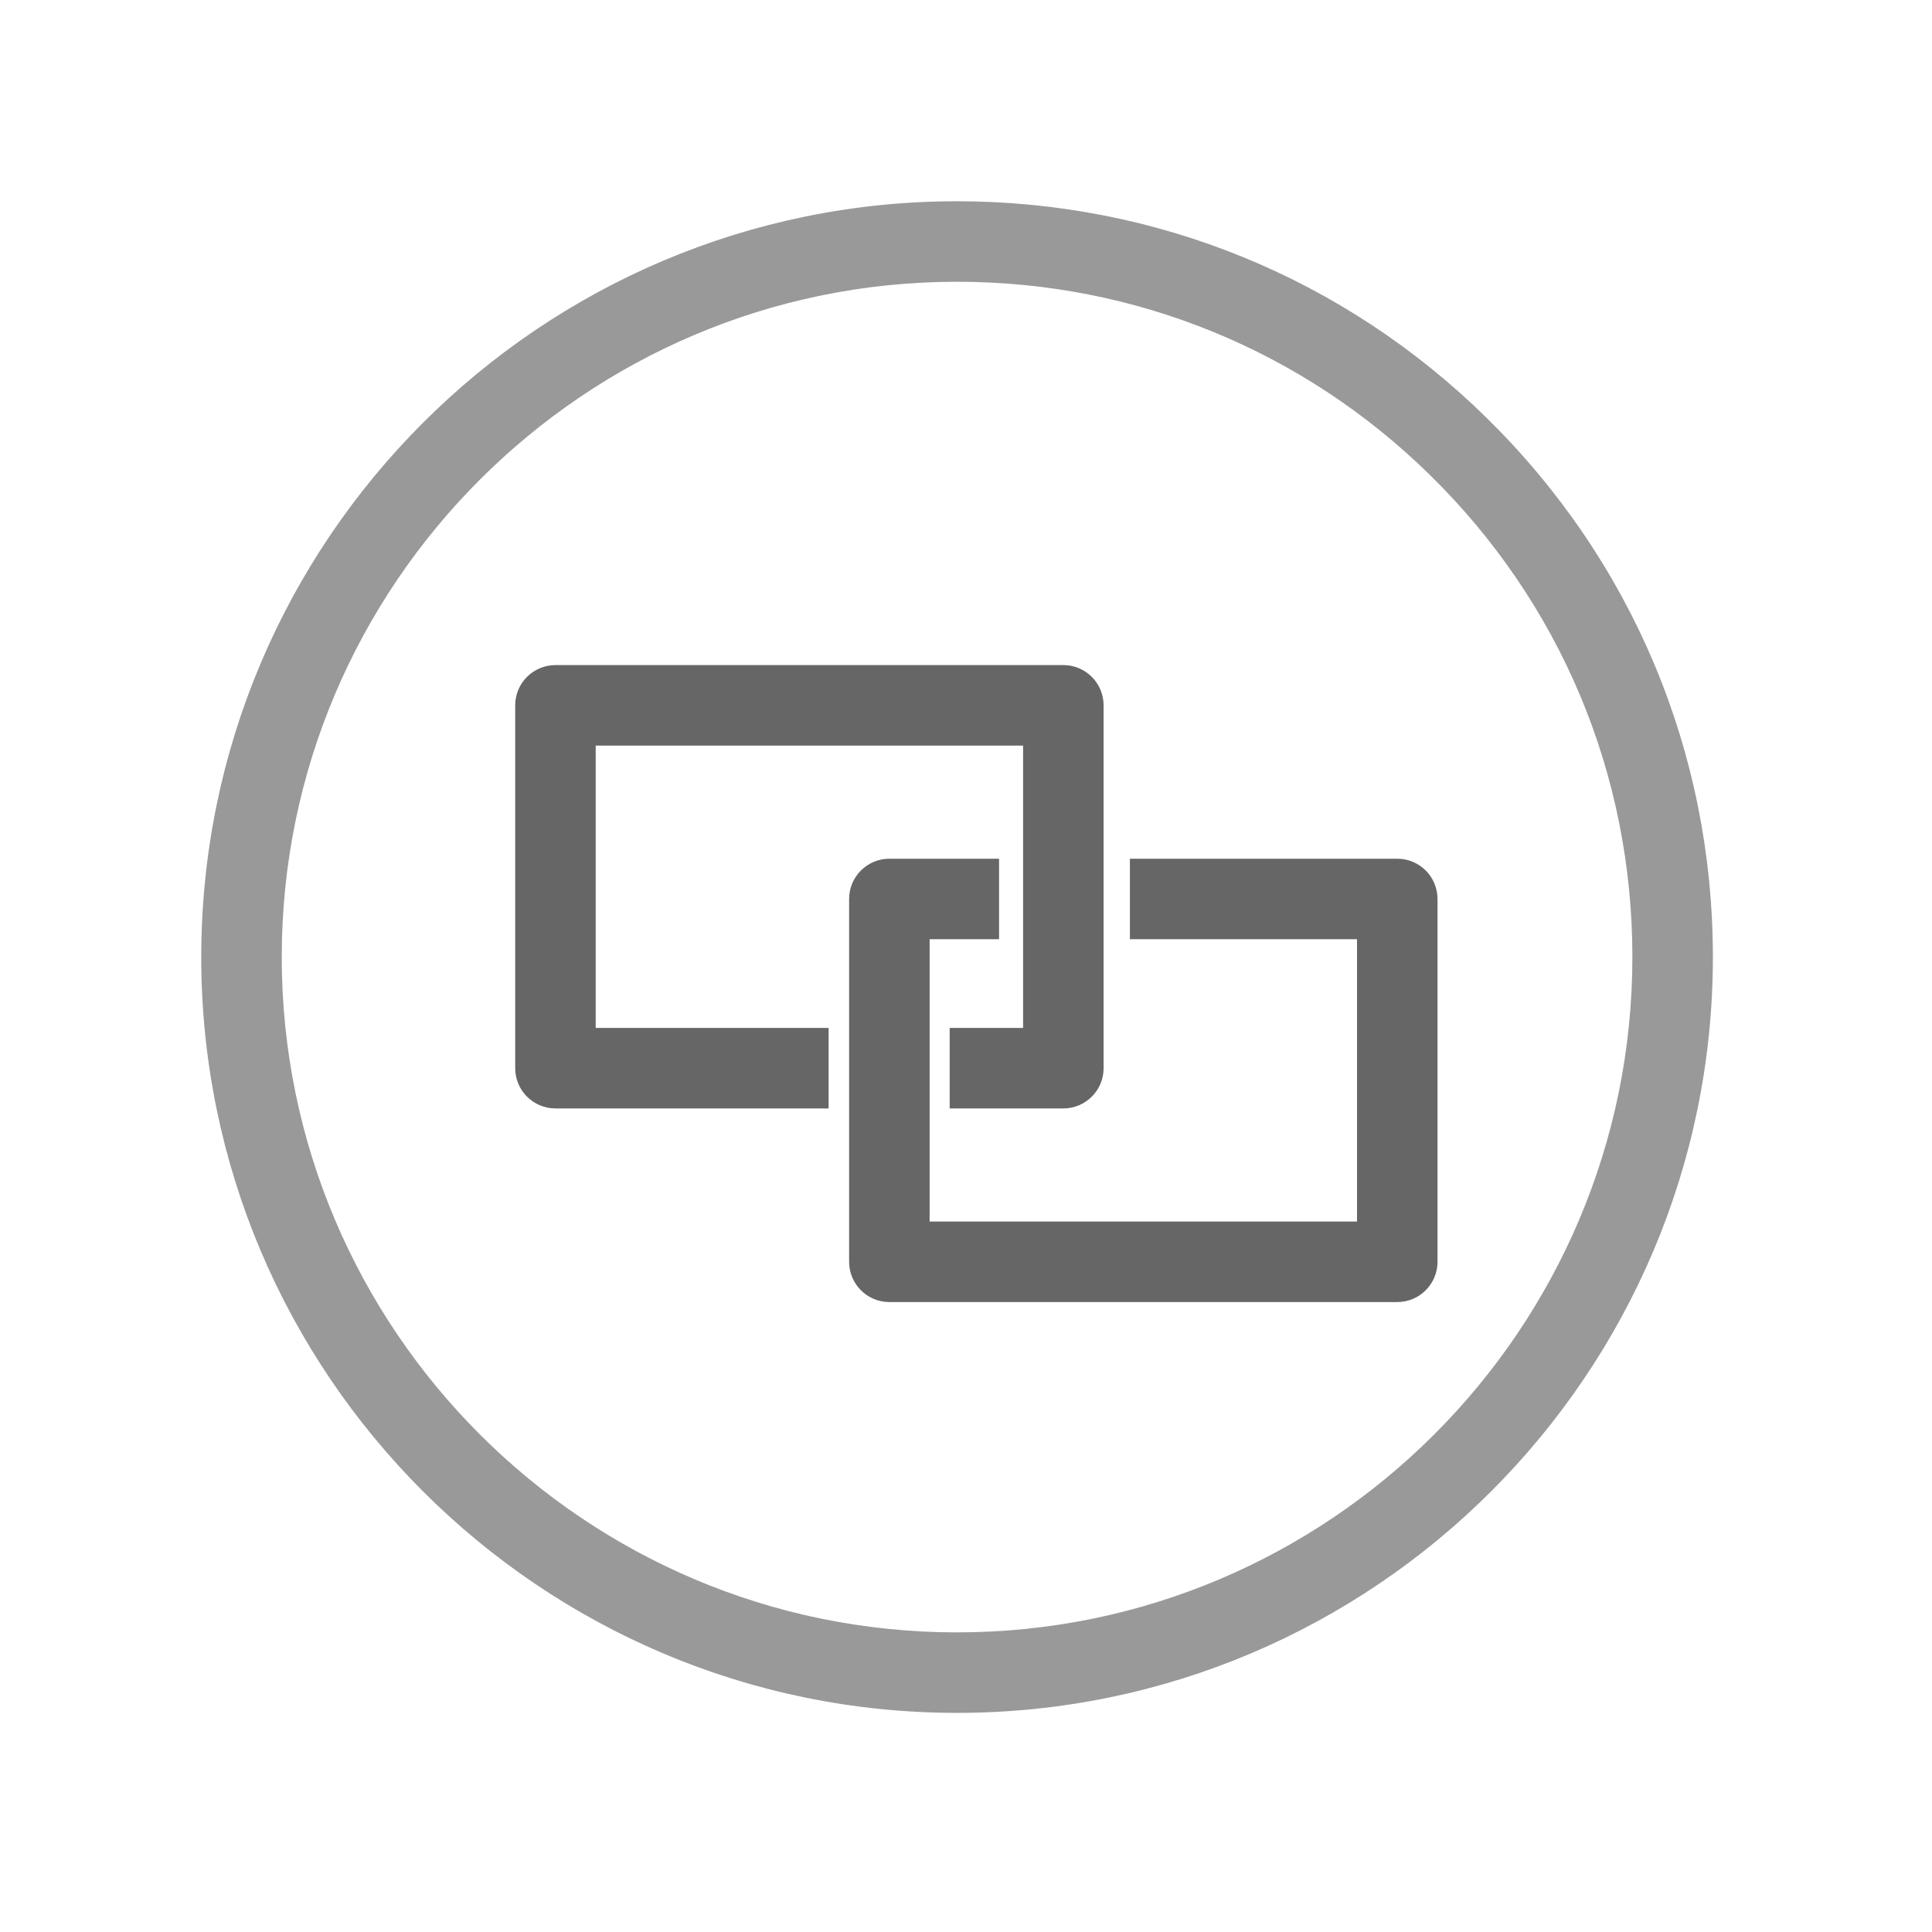 <?xml version="1.0" encoding="UTF-8"?>
<svg width="36px" height="36px" viewBox="0 0 36 36" version="1.1" xmlns="http://www.w3.org/2000/svg" xmlns:xlink="http://www.w3.org/1999/xlink">
    <!-- Generator: Sketch 57 (83077) - https://sketch.com -->
    <title>icon-无缝接入</title>
    <desc>Created with Sketch.</desc>
    <g id="icon-无缝接入" stroke="none" stroke-width="1" fill="none" fill-rule="evenodd">
        <g id="编组" transform="translate(4, 4)" stroke-width="0.5">
            <path d="M13.833,1 C6.757,1 1,6.757 1,13.833 C1,20.909 6.757,26.667 13.833,26.667 C20.909,26.667 26.667,20.909 26.667,13.833 C26.667,10.359 25.3,7.104 22.818,4.67 C20.405,2.303 17.214,1 13.833,1 M13.833,27.667 C6.206,27.667 0,21.461 0,13.833 C0,6.206 6.206,0 13.833,0 C17.477,0 20.917,1.405 23.518,3.957 C26.193,6.58 27.667,10.088 27.667,13.833 C27.667,21.461 21.461,27.667 13.833,27.667" id="Fill-1" stroke="#999999" fill="#999999"></path>
            <path d="M15.814,16.404 L13.946,16.404 L13.946,15.404 L15.314,15.404 L15.314,9.643 L6.85,9.643 L6.85,15.404 L11.19,15.404 L11.19,16.404 L6.35,16.404 C6.074,16.404 5.85,16.18 5.85,15.904 L5.85,9.143 C5.85,8.867 6.074,8.643 6.35,8.643 L15.814,8.643 C16.09,8.643 16.314,8.867 16.314,9.143 L16.314,15.904 C16.314,16.18 16.09,16.404 15.814,16.404" id="Fill-3" stroke="#666666" fill="#666666"></path>
            <path d="M22.036,20.012 L12.572,20.012 C12.296,20.012 12.072,19.788 12.072,19.512 L12.072,12.751 C12.072,12.475 12.296,12.251 12.572,12.251 L14.366,12.251 L14.366,13.251 L13.072,13.251 L13.072,19.012 L21.536,19.012 L21.536,13.251 L17.304,13.251 L17.304,12.251 L22.036,12.251 C22.312,12.251 22.536,12.475 22.536,12.751 L22.536,19.512 C22.536,19.788 22.312,20.012 22.036,20.012" id="Fill-5" stroke="#666666" fill="#666666"></path>
        </g>
    </g>
</svg>